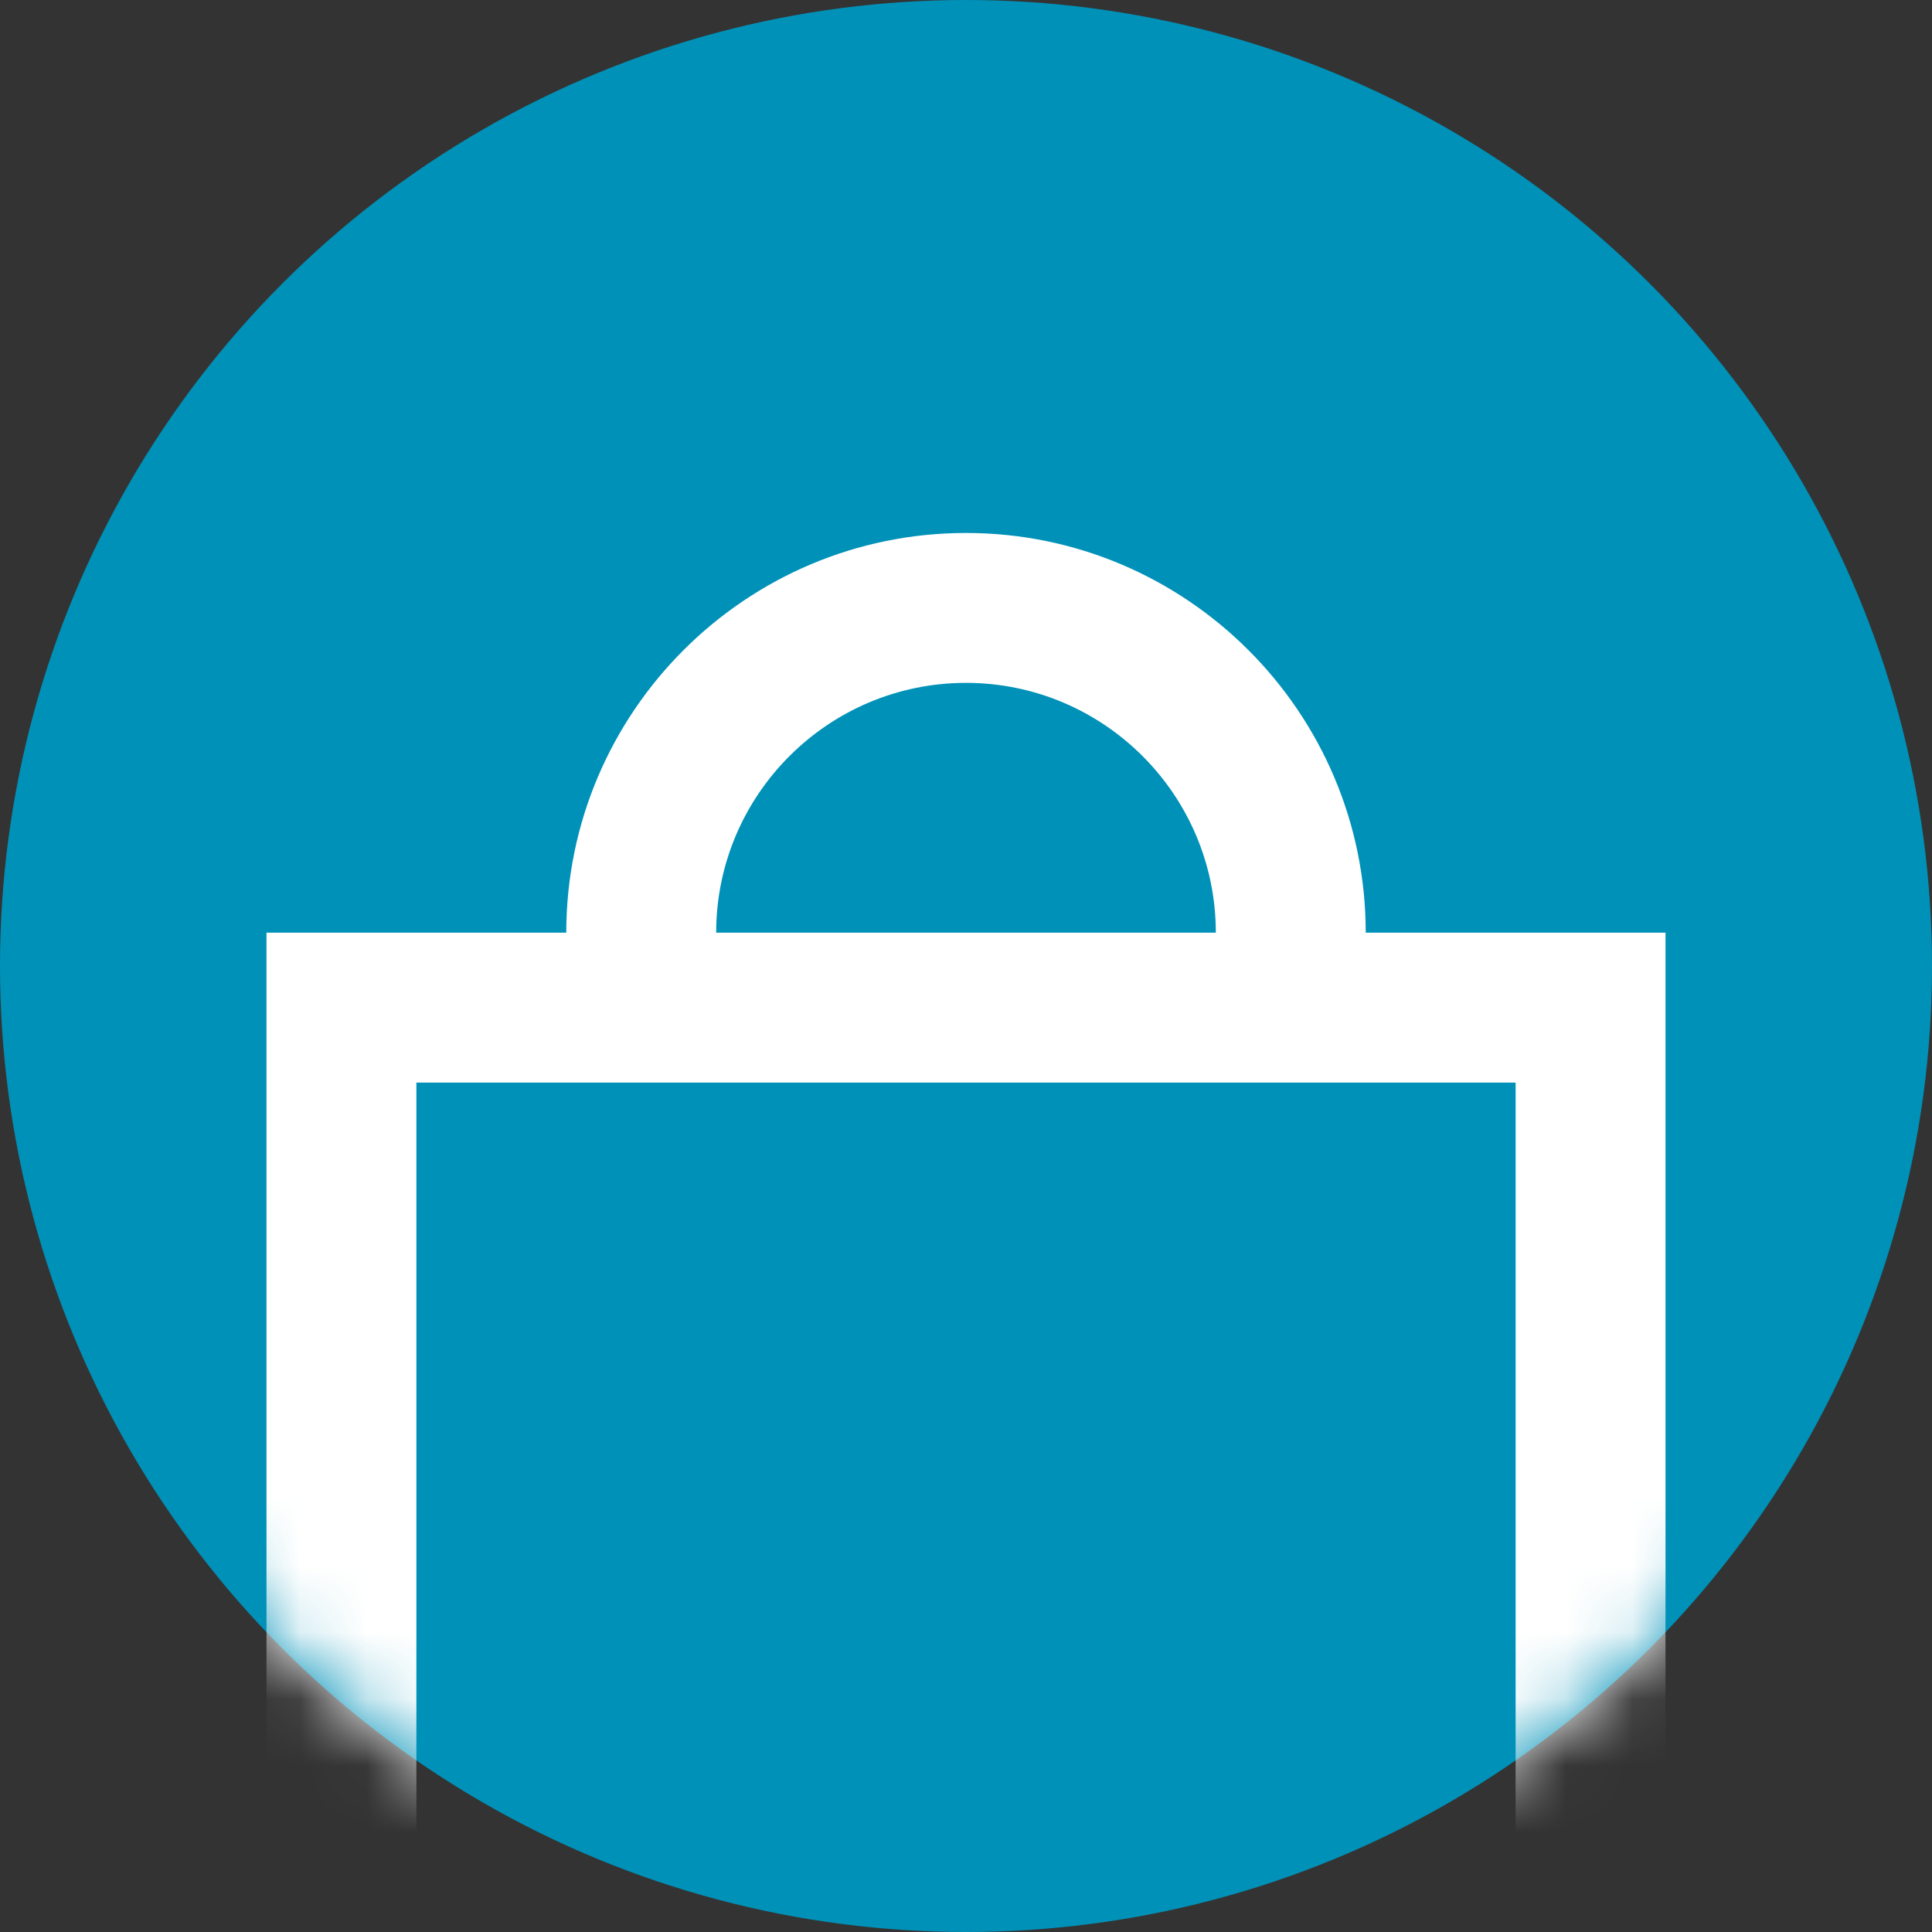 <svg width="29" height="29" viewBox="0 0 29 29" fill="none" xmlns="http://www.w3.org/2000/svg">
<rect x="0" y="0" width="29" height="29" fill="#333333" stroke="none"/>
<circle cx="14.5" cy="14.5" r="14.5" fill="#0091b8"/>
<mask id="mask0" mask-type="alpha" maskUnits="userSpaceOnUse" x="0" y="0" width="29" height="29">
<circle cx="14.5" cy="14.5" r="14.5" fill="#0091b8"/>
</mask>
<g mask="url(#mask0)">
<path fill-rule="evenodd" clip-rule="evenodd" d="M21.25 32C23.321 32 25 30.321 25 28.25V14H20.5C20.5 10.692 17.808 8 14.5 8C11.191 8 8.5 10.692 8.5 14H4V28.25C4 30.321 5.679 32 7.75 32H21.25ZM10.75 14C10.75 11.932 12.432 10.25 14.5 10.25C16.568 10.25 18.25 11.932 18.25 14H10.75ZM6.25 28.25C6.25 29.077 6.923 29.75 7.75 29.75H21.25C22.077 29.75 22.75 29.077 22.75 28.25V16.25H6.25V28.25Z" fill="white"/>
</g>
</svg>
